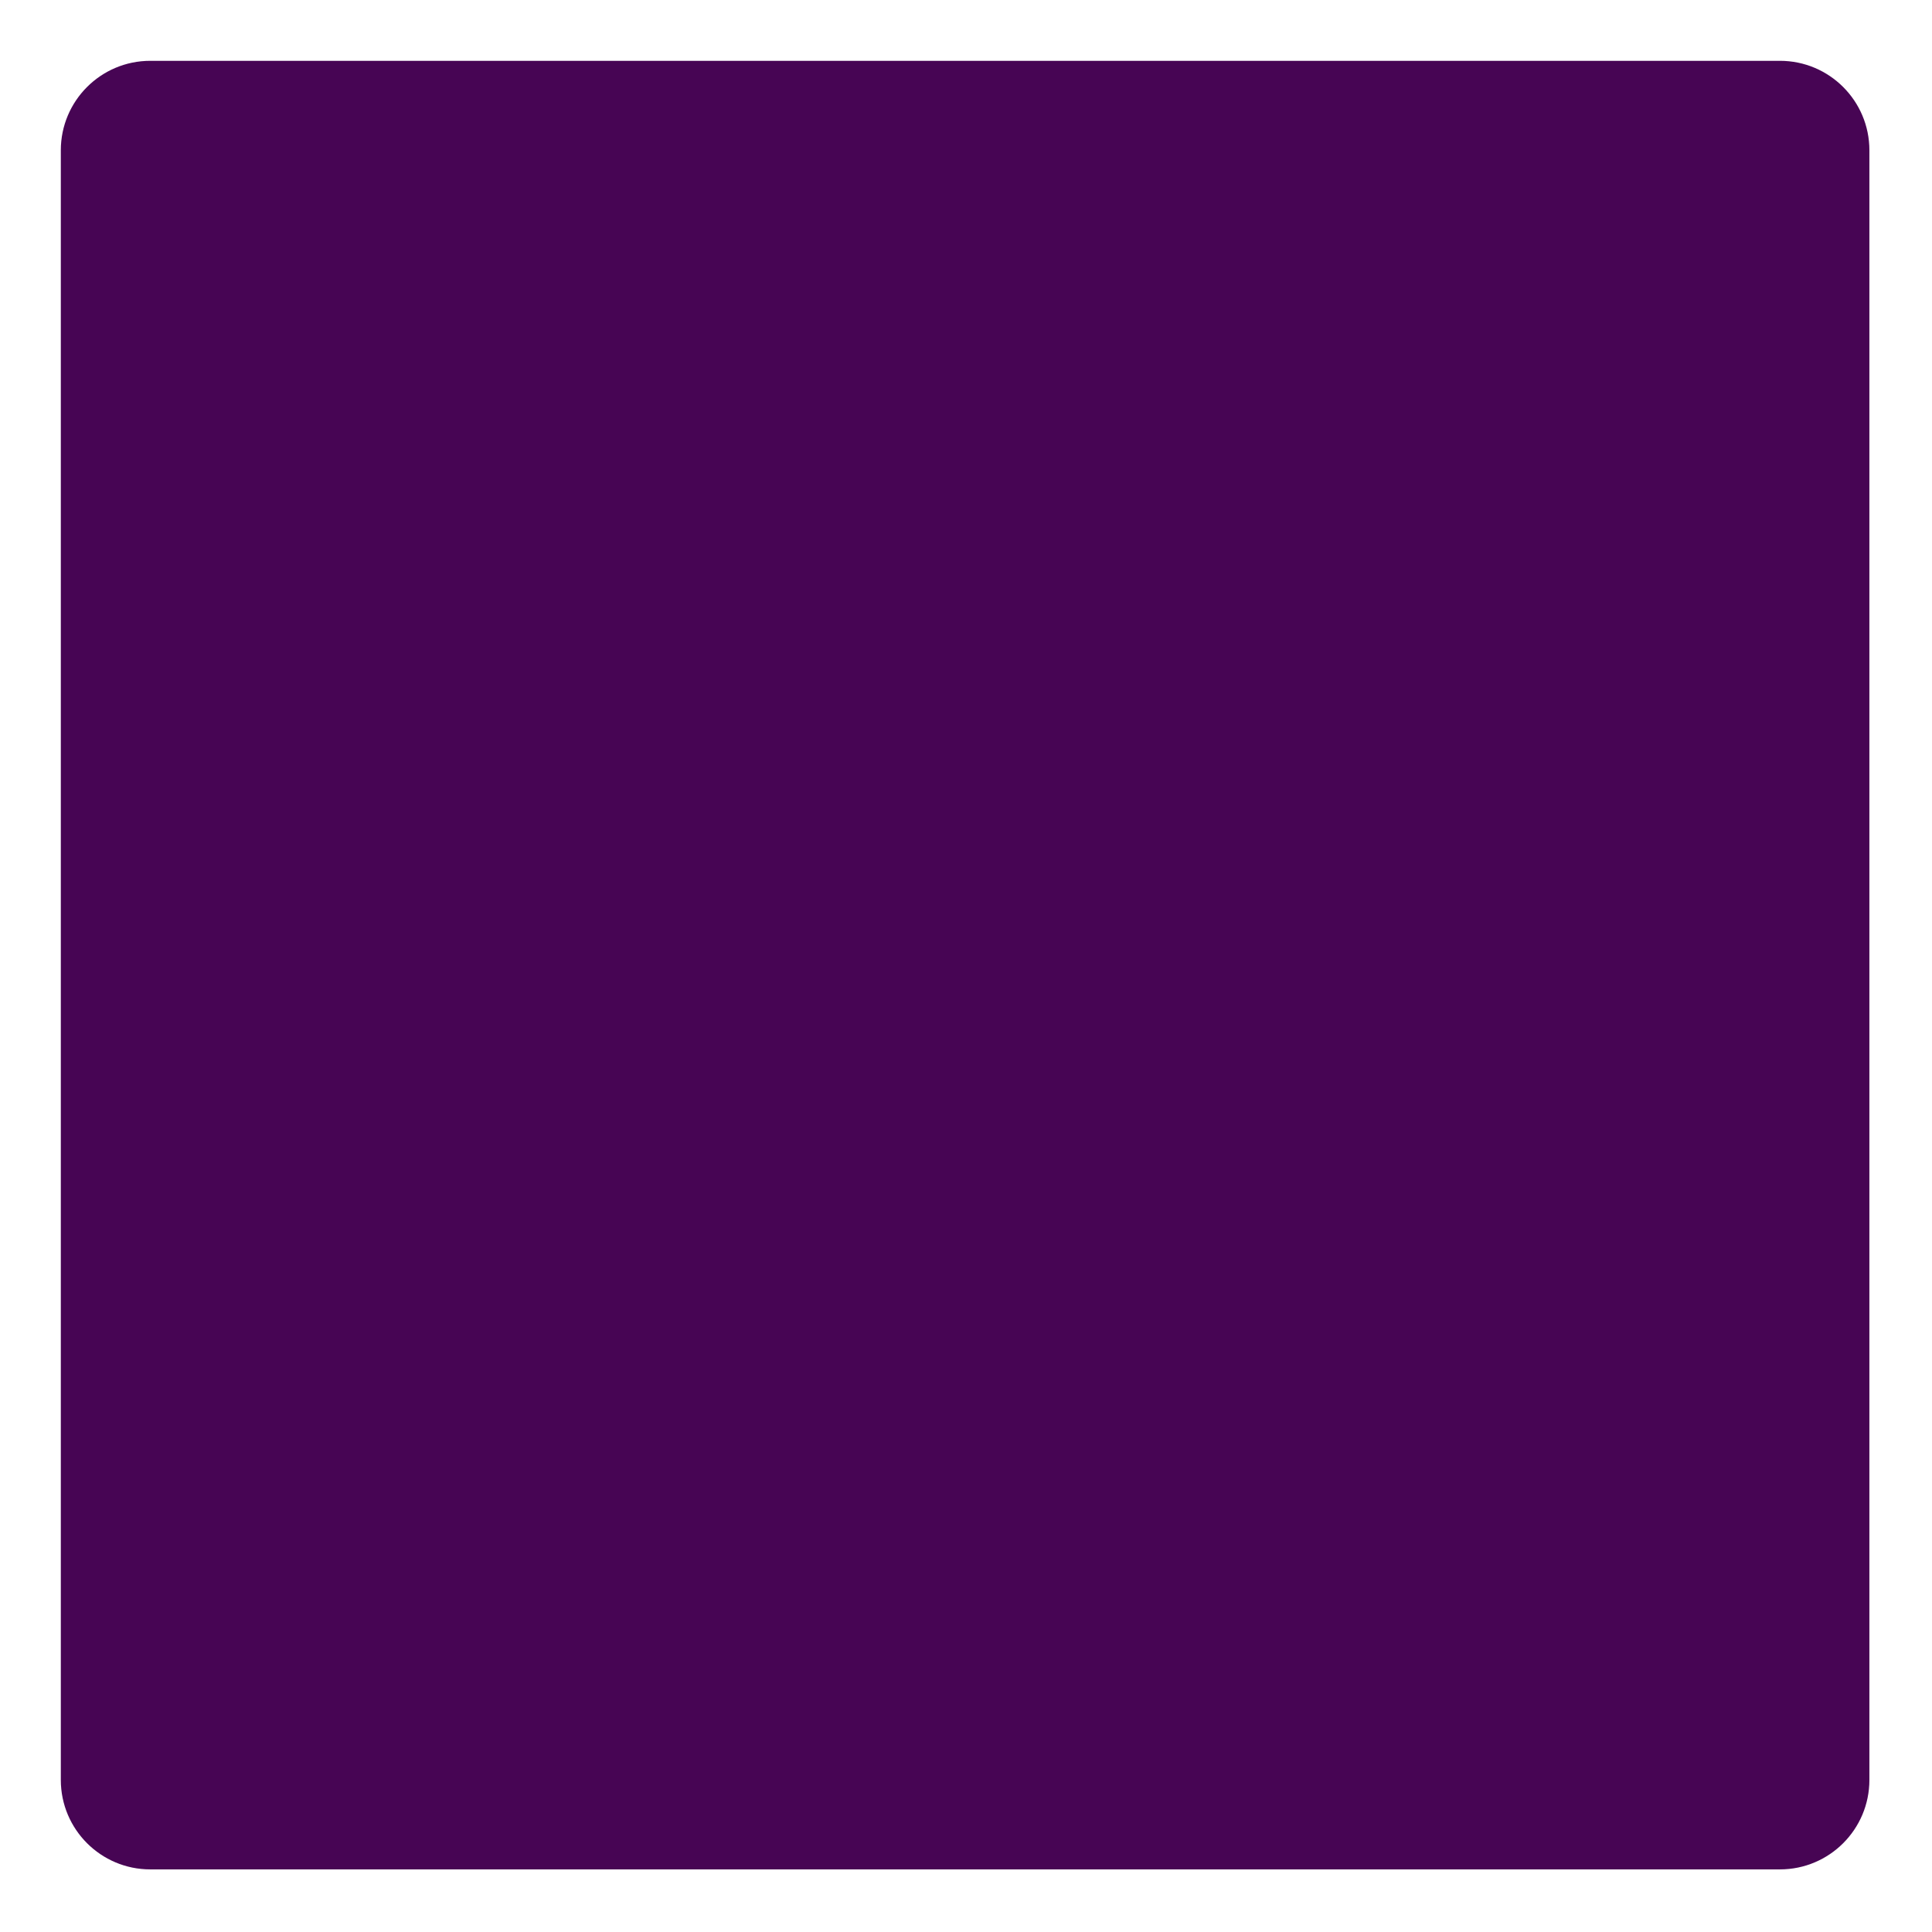 <svg xmlns="http://www.w3.org/2000/svg" viewBox="0 0 1080 1080" width="1080" height="1080"><title>New Project</title><style>
		tspan { white-space:pre }
		.shp0 { fill: #470554 } 
	</style><path id="Shape 1" class="shp0" d="M34 84C34 56.39 56.39 34 84 34L995 34C1022.61 34 1045 56.39 1045 84L1045 995C1045 1022.61 1022.61 1045 995 1045L84 1045C56.39 1045 34 1022.61 34 995L34 84Z"></path></svg>